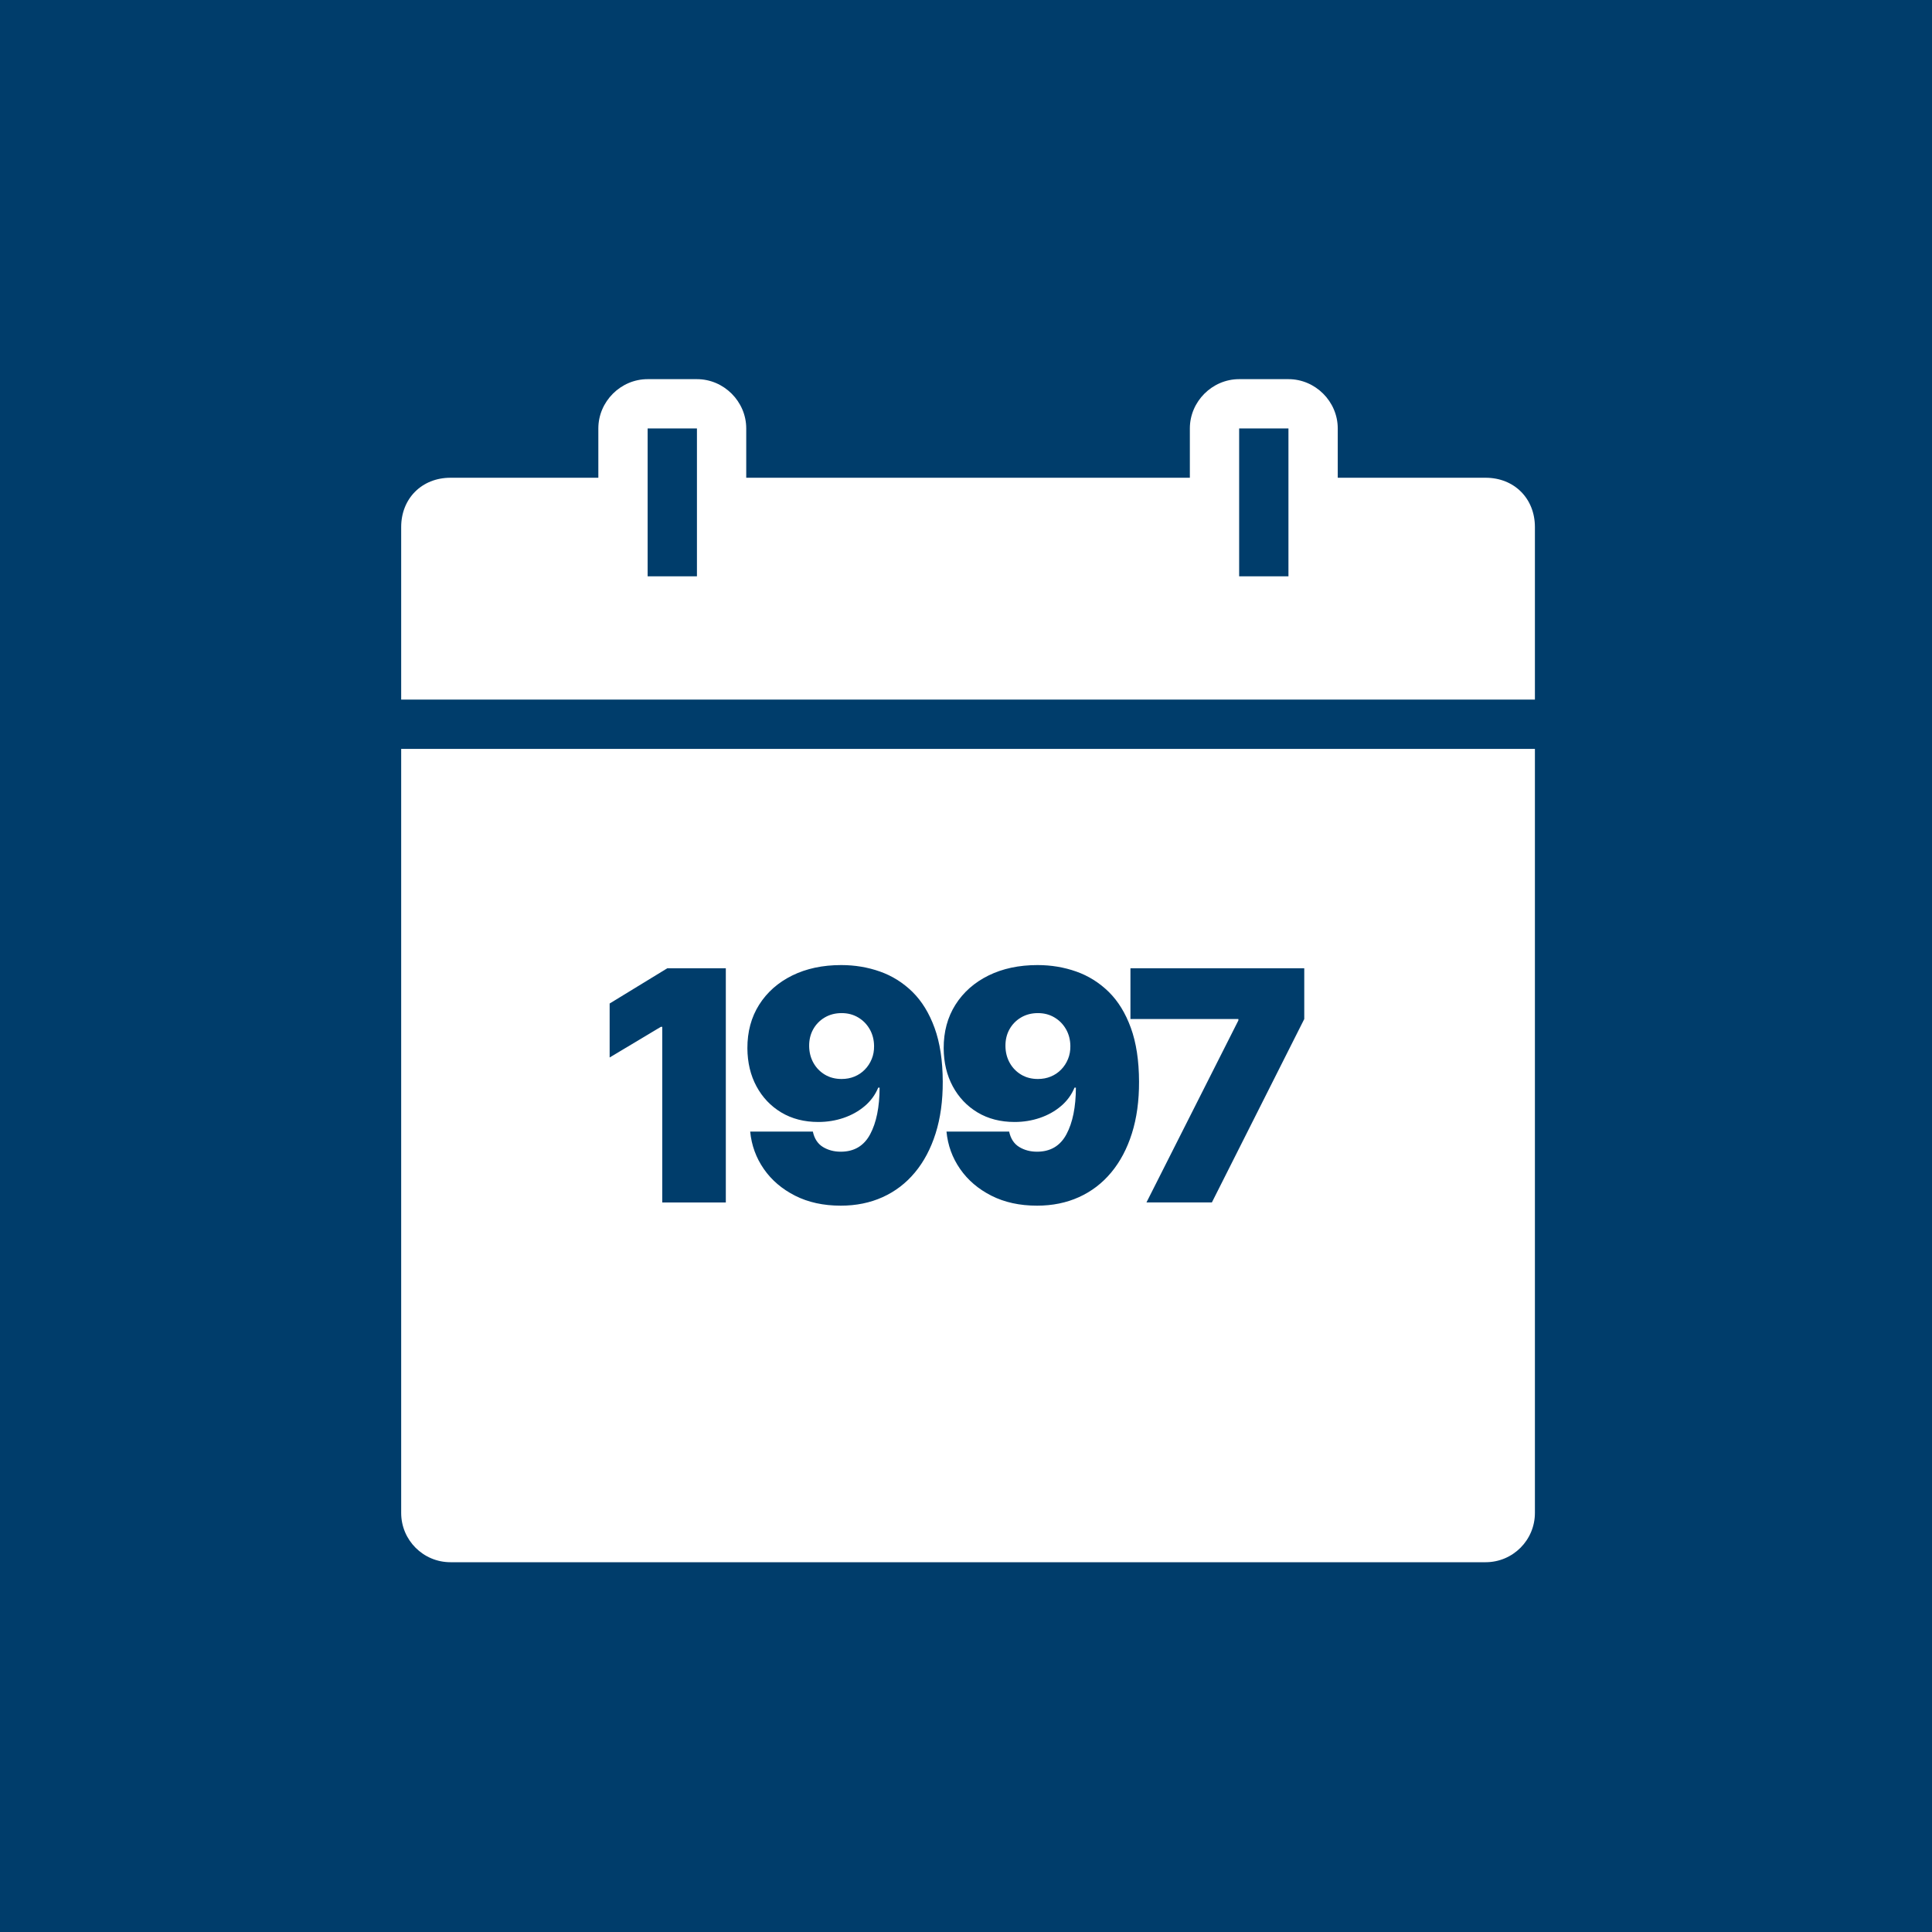 <?xml version="1.0" encoding="utf-8"?>
<!-- Generator: Adobe Illustrator 27.4.1, SVG Export Plug-In . SVG Version: 6.00 Build 0)  -->
<svg version="1.1" id="Layer_1" xmlns="http://www.w3.org/2000/svg" xmlns:xlink="http://www.w3.org/1999/xlink" x="0px" y="0px"
	 viewBox="0 0 600 600" style="enable-background:new 0 0 600 600;" xml:space="preserve">
<style type="text/css">
	.st0{fill:#003D6B;}
	.st1{fill:#FFFFFF;}
</style>
<rect class="st0" width="600" height="600"/>
<g>
	<path class="st1" d="M201.13,117.75c-8.37,0-15.31,6.94-15.31,15.31v15.31H139.9c-8.88,0-15.31,6.43-15.31,15.31v53.58h352.09
		v-53.58c0-8.88-6.43-15.31-15.31-15.31h-45.92v-15.31c0-8.37-6.94-15.31-15.31-15.31h-15.31c-8.37,0-15.31,6.94-15.31,15.31v15.31
		H231.75v-15.31c0-8.37-6.94-15.31-15.31-15.31H201.13z"/>
	<rect x="201.13" y="133.06" class="st0" width="15.31" height="45.92"/>
	<rect x="384.83" y="133.06" class="st0" width="15.31" height="45.92"/>
	<path class="st1" d="M124.59,232.57v237.28c0,8.46,6.85,15.31,15.31,15.31h321.47c8.46,0,15.31-6.85,15.31-15.31V232.57H124.59z"/>
</g>
<g>
	<path class="st0" d="M225.41,300.71v72.73h-19.74v-54.55h-0.43l-15.91,9.52v-16.76l17.9-10.94H225.41z"/>
	<path class="st0" d="M261.24,299.71c4.24,0,8.25,0.67,12.04,2.01c3.79,1.34,7.14,3.44,10.07,6.3c2.92,2.87,5.22,6.6,6.89,11.2
		s2.52,10.17,2.54,16.71c0.02,5.97-0.72,11.32-2.22,16.07c-1.5,4.75-3.65,8.79-6.43,12.13s-6.12,5.89-10.01,7.65
		c-3.89,1.76-8.23,2.65-13.01,2.65c-5.37,0-10.1-1.03-14.17-3.09c-4.07-2.06-7.32-4.83-9.73-8.31c-2.41-3.48-3.82-7.35-4.23-11.61
		h19.46c0.47,2.2,1.52,3.79,3.12,4.78c1.61,0.98,3.46,1.47,5.54,1.47c4.17,0,7.21-1.81,9.14-5.42c1.93-3.61,2.91-8.43,2.93-14.47
		h-0.43c-0.92,2.23-2.32,4.13-4.19,5.72c-1.87,1.59-4.05,2.81-6.53,3.66s-5.11,1.28-7.88,1.28c-4.38,0-8.22-0.99-11.51-2.96
		c-3.29-1.98-5.86-4.69-7.71-8.13c-1.85-3.44-2.78-7.37-2.81-11.77c-0.02-5.16,1.2-9.68,3.66-13.57c2.46-3.88,5.88-6.9,10.26-9.06
		C250.42,300.79,255.48,299.71,261.24,299.71z M261.38,314.63c-1.97,0-3.71,0.45-5.24,1.35c-1.53,0.9-2.72,2.12-3.59,3.66
		c-0.86,1.54-1.28,3.28-1.26,5.22c0.02,1.94,0.47,3.68,1.33,5.22s2.05,2.76,3.55,3.66c1.5,0.9,3.24,1.35,5.2,1.35
		c1.44,0,2.78-0.25,4.01-0.76c1.23-0.51,2.3-1.23,3.21-2.17c0.91-0.93,1.62-2.02,2.13-3.27c0.51-1.24,0.75-2.59,0.73-4.03
		c-0.02-1.94-0.47-3.68-1.35-5.22c-0.88-1.54-2.07-2.76-3.59-3.66C265.01,315.08,263.3,314.63,261.38,314.63z"/>
	<path class="st0" d="M322.2,299.71c4.24,0,8.25,0.67,12.04,2.01c3.79,1.34,7.14,3.44,10.07,6.3c2.92,2.87,5.22,6.6,6.89,11.2
		s2.52,10.17,2.54,16.71c0.02,5.97-0.72,11.32-2.22,16.07c-1.5,4.75-3.65,8.79-6.43,12.13c-2.78,3.34-6.12,5.89-10.01,7.65
		s-8.23,2.65-13.01,2.65c-5.37,0-10.1-1.03-14.17-3.09c-4.07-2.06-7.32-4.83-9.73-8.31c-2.42-3.48-3.82-7.35-4.23-11.61h19.46
		c0.47,2.2,1.51,3.79,3.12,4.78c1.61,0.98,3.46,1.47,5.54,1.47c4.17,0,7.21-1.81,9.14-5.42c1.93-3.61,2.91-8.43,2.93-14.47h-0.43
		c-0.92,2.23-2.32,4.13-4.19,5.72c-1.87,1.59-4.05,2.81-6.53,3.66c-2.49,0.85-5.11,1.28-7.88,1.28c-4.38,0-8.22-0.99-11.51-2.96
		c-3.29-1.98-5.86-4.69-7.71-8.13c-1.85-3.44-2.78-7.37-2.81-11.77c-0.02-5.16,1.2-9.68,3.66-13.57c2.46-3.88,5.88-6.9,10.26-9.06
		C311.38,300.79,316.45,299.71,322.2,299.71z M322.34,314.63c-1.97,0-3.71,0.45-5.24,1.35c-1.53,0.9-2.72,2.12-3.59,3.66
		c-0.86,1.54-1.28,3.28-1.26,5.22c0.02,1.94,0.47,3.68,1.33,5.22s2.05,2.76,3.55,3.66c1.5,0.9,3.24,1.35,5.2,1.35
		c1.44,0,2.78-0.25,4.01-0.76c1.23-0.51,2.3-1.23,3.21-2.17c0.91-0.93,1.62-2.02,2.13-3.27c0.51-1.24,0.75-2.59,0.73-4.03
		c-0.02-1.94-0.47-3.68-1.35-5.22c-0.88-1.54-2.07-2.76-3.59-3.66C325.98,315.08,324.26,314.63,322.34,314.63z"/>
	<path class="st0" d="M356.04,373.43l28.55-56.53v-0.43h-33.52v-15.77h53.98v15.77l-28.69,56.96H356.04z"/>
</g>
</svg>
